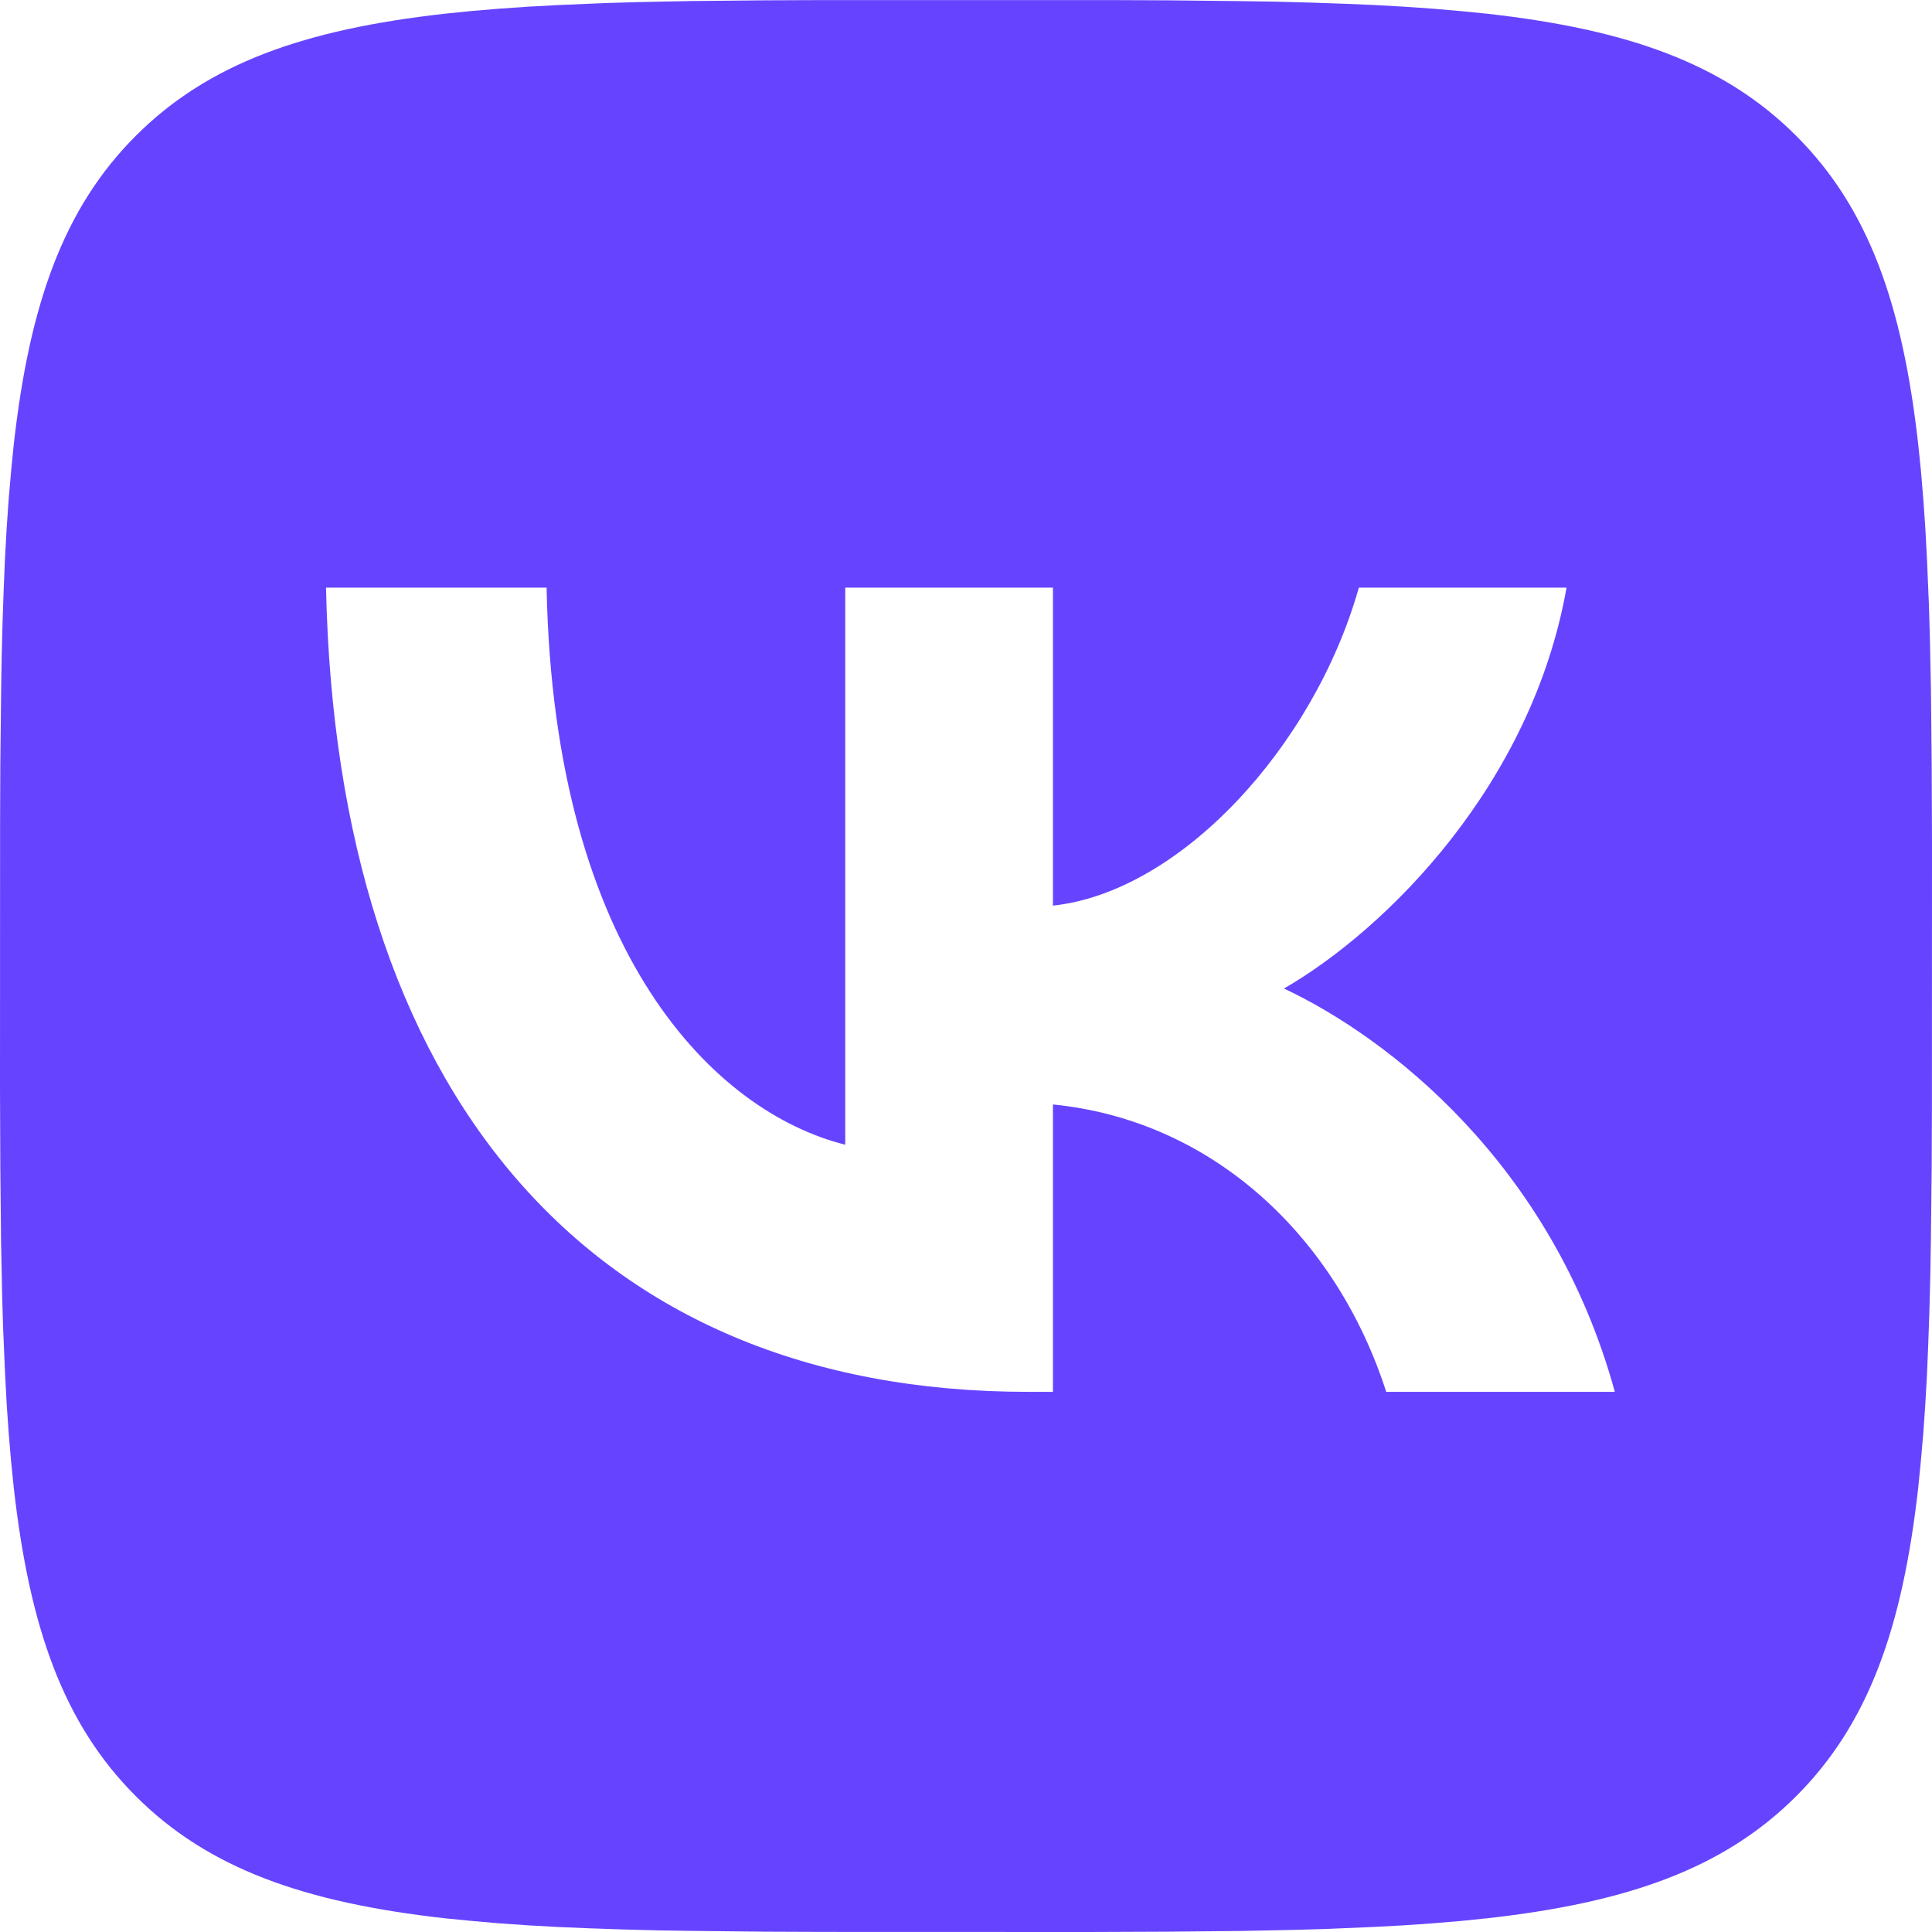 <?xml version="1.0" encoding="UTF-8"?>
<svg xmlns="http://www.w3.org/2000/svg" width="24" height="24" viewBox="0 0 24 24" fill="none">
  <g clip-path="url(#clip0_158_724)">
    <path d="M9.489 0.004L10.218 0.001H13.782L14.512 0.004L15.426 0.014L15.859 0.021L16.277 0.032L16.68 0.046L17.068 0.062L17.442 0.083L17.802 0.108L18.147 0.138L18.48 0.171C20.22 0.367 21.413 0.787 22.313 1.687C23.213 2.587 23.633 3.779 23.829 5.52L23.863 5.853L23.892 6.199L23.917 6.559L23.937 6.932L23.962 7.52L23.974 7.93L23.987 8.574L23.996 9.489L24 10.469L23.999 13.782L23.996 14.512L23.986 15.426L23.979 15.859L23.968 16.277L23.954 16.68L23.938 17.068L23.917 17.442L23.892 17.802L23.862 18.147L23.829 18.48C23.633 20.22 23.213 21.413 22.313 22.313C21.413 23.213 20.221 23.633 18.48 23.829L18.147 23.863L17.801 23.892L17.441 23.917L17.068 23.937L16.48 23.962L16.07 23.974L15.426 23.987L14.511 23.996L13.531 24L10.218 23.999L9.488 23.996L8.574 23.986L8.141 23.979L7.723 23.968L7.32 23.954L6.932 23.938L6.558 23.917L6.198 23.892L5.853 23.862L5.52 23.829C3.78 23.633 2.587 23.213 1.687 22.313C0.787 21.413 0.367 20.221 0.171 18.48L0.137 18.147L0.108 17.801L0.083 17.441L0.063 17.068L0.038 16.48L0.026 16.07L0.013 15.426L0.004 14.511L0 13.531L0.001 10.218L0.004 9.488L0.014 8.574L0.021 8.141L0.032 7.723L0.046 7.32L0.062 6.932L0.083 6.558L0.108 6.198L0.138 5.853L0.171 5.52C0.367 3.78 0.787 2.587 1.687 1.687C2.587 0.787 3.779 0.367 5.52 0.171L5.853 0.137L6.199 0.108L6.559 0.083L6.932 0.063L7.52 0.038L7.93 0.026L8.574 0.013L9.489 0.004ZM6.79 7.3H4.05C4.18 13.54 7.3 17.29 12.77 17.29H13.08V13.72C15.09 13.92 16.61 15.39 17.22 17.29H20.06C19.28 14.45 17.23 12.88 15.95 12.28C17.23 11.54 19.03 9.74 19.46 7.3H16.88C16.32 9.28 14.66 11.08 13.08 11.25V7.3H10.5V14.22C8.9 13.82 6.88 11.88 6.79 7.3Z" fill="#6644FF"></path>
  </g>
  <defs>
    <clipPath id="clip0_158_724">
      <rect width="24" height="24" fill="white"></rect>
    </clipPath>
  </defs>
</svg>
